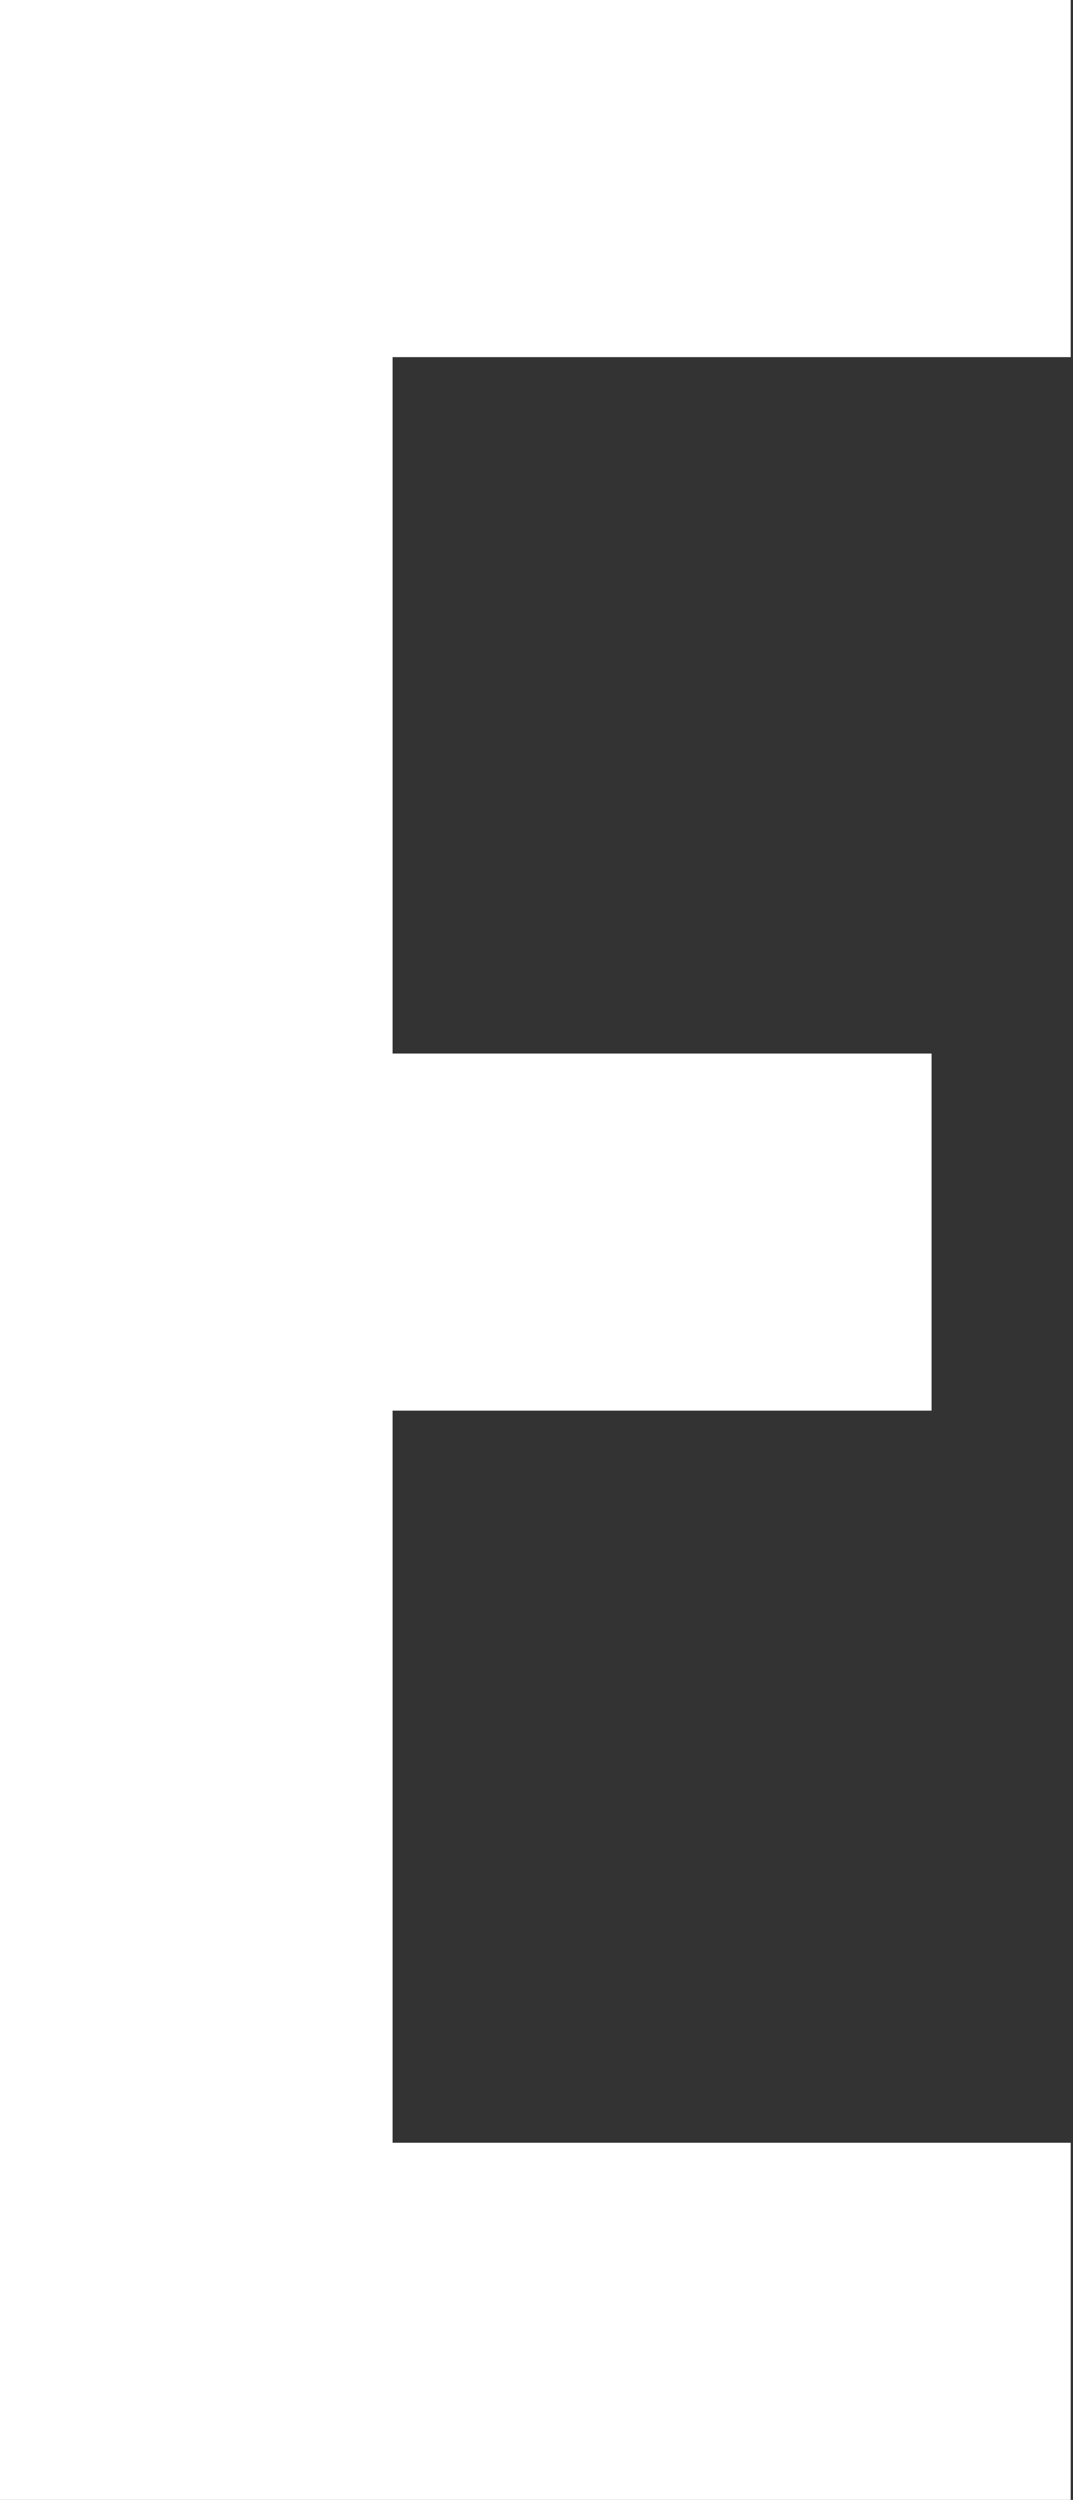 <?xml version="1.0" encoding="UTF-8"?> <svg xmlns="http://www.w3.org/2000/svg" width="265" height="617" viewBox="0 0 265 617" fill="none"><rect x="0" y="0" width="265" height="617" fill="#333333" stroke="none"/> <path d="M96.957 260.022H230.069V348.164H96.957V528.857H264.429V617H0V0H264.429V88.143H96.957V260.022Z" fill="white"></path> </svg> 